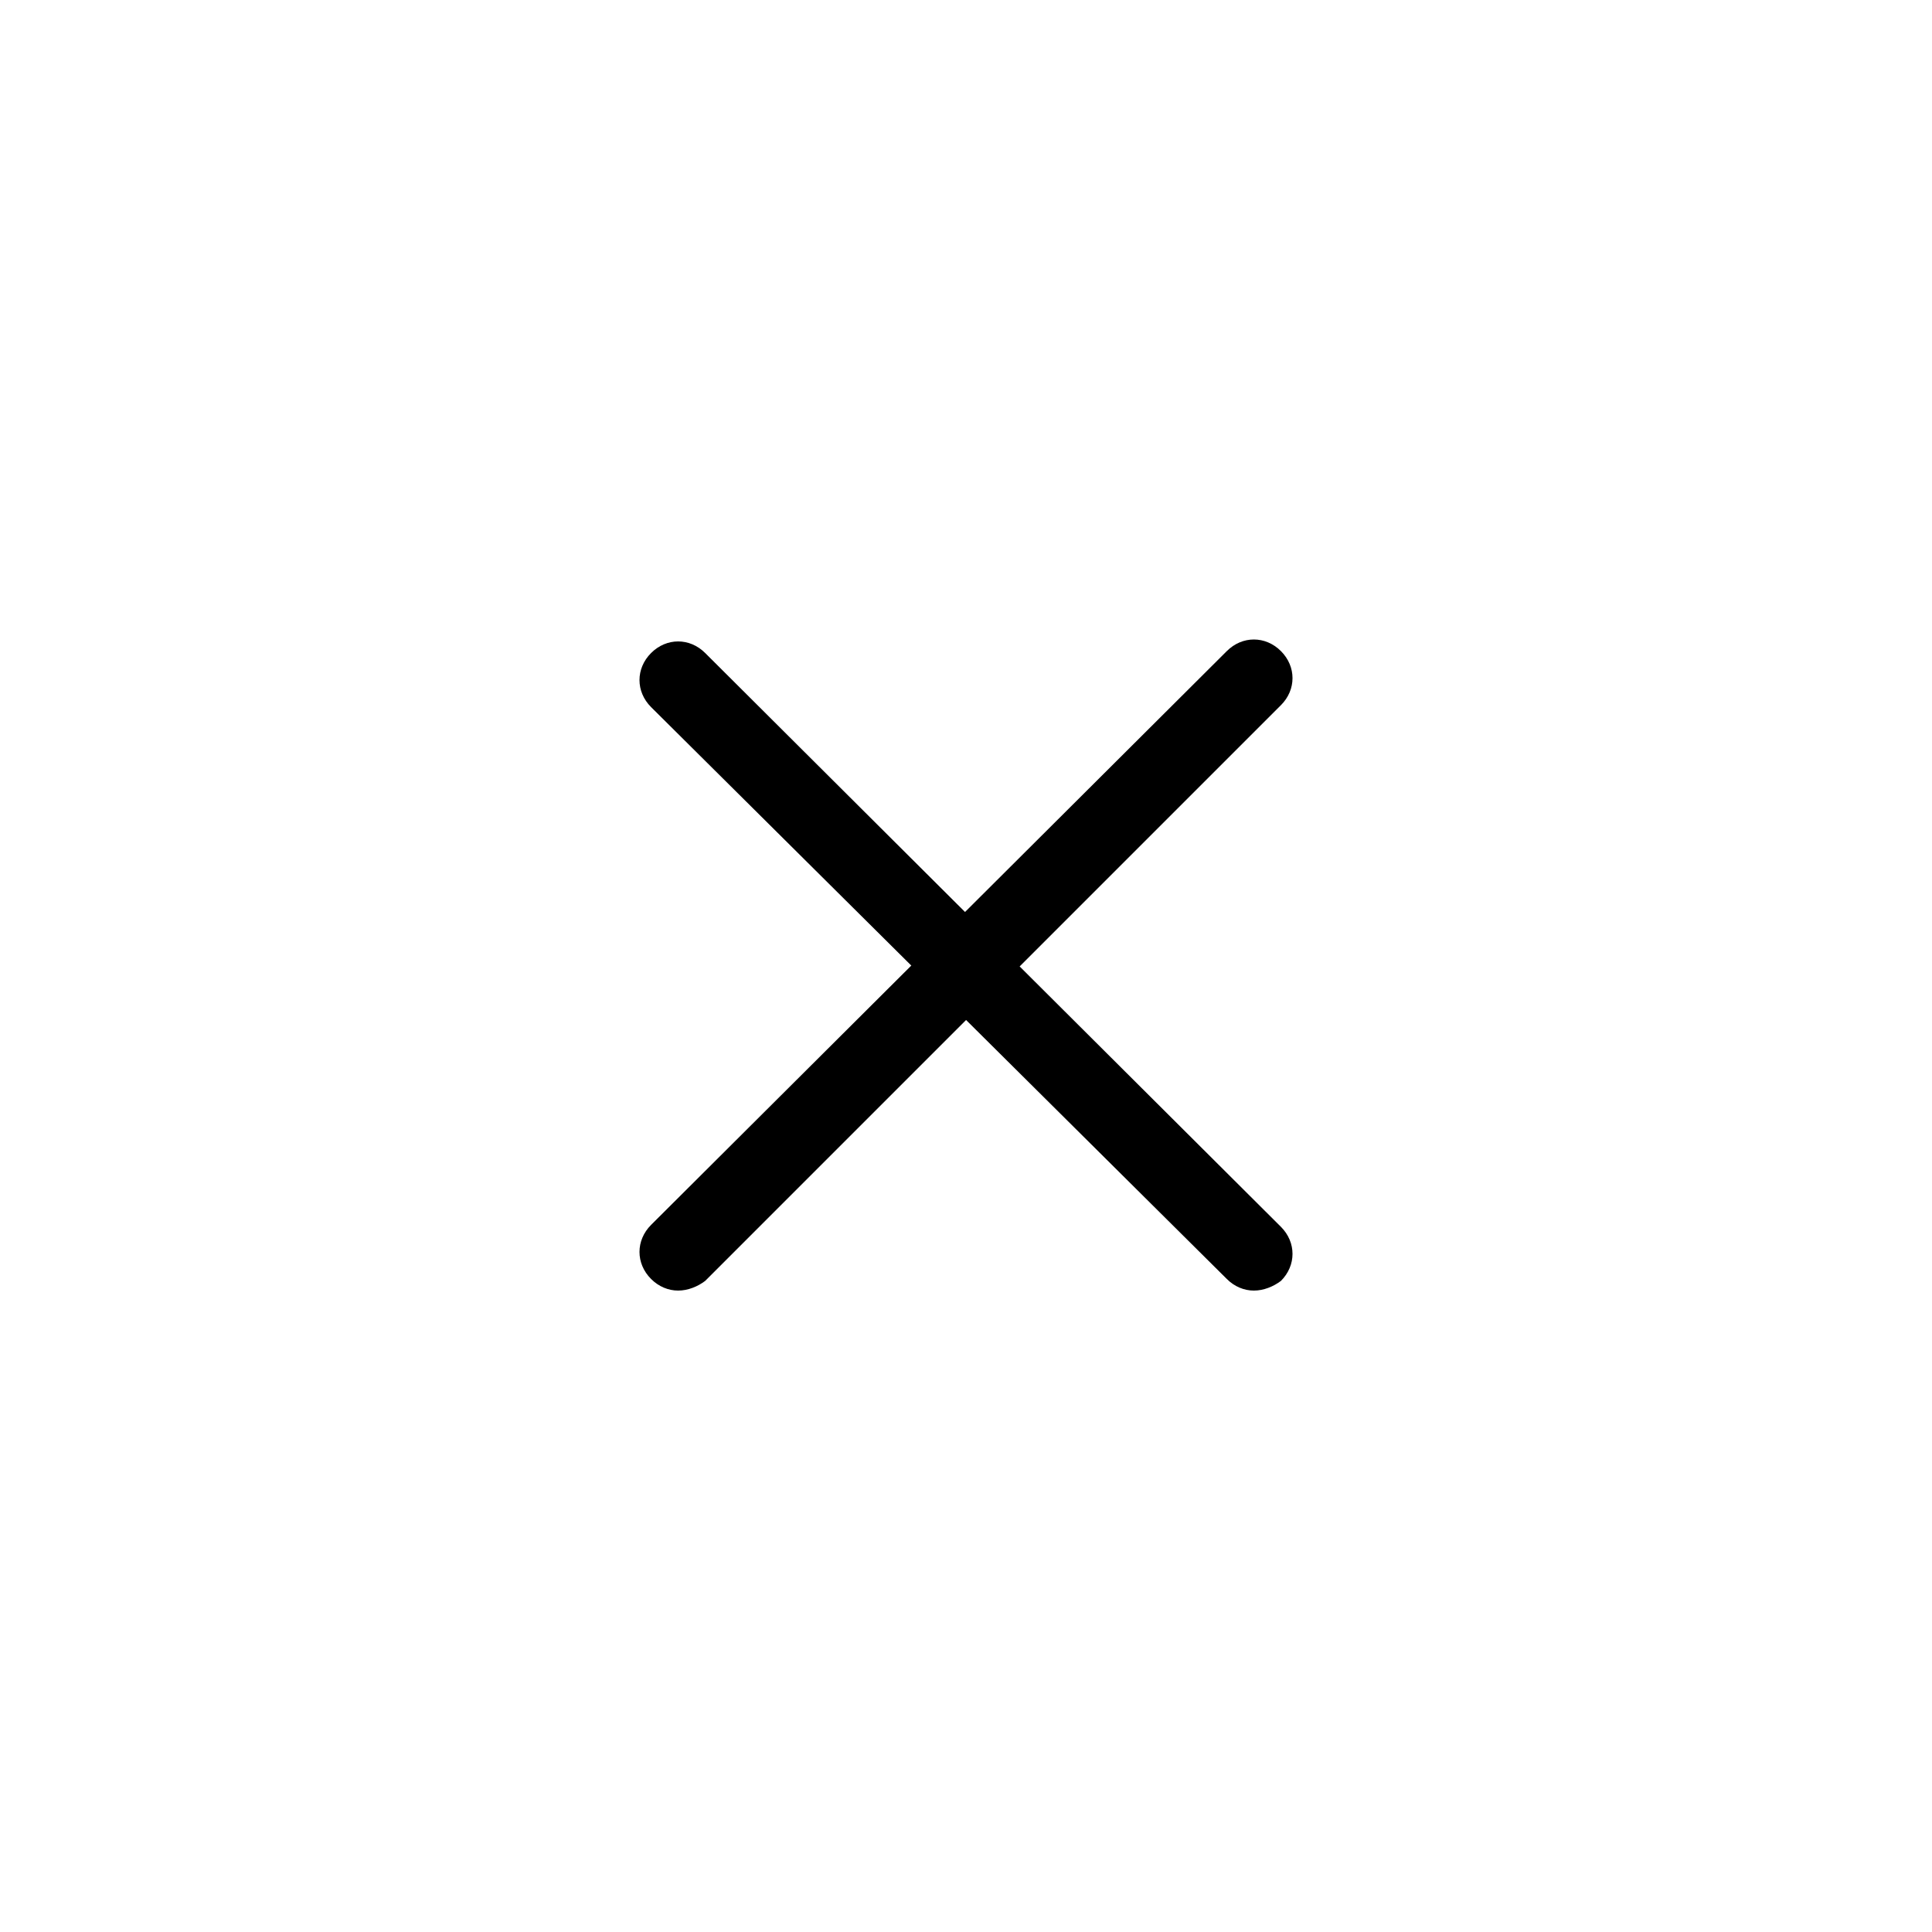 <?xml version="1.0" ?><svg id="Livello_1" style="enable-background:new 0 0 100 100;" version="1.1" viewBox="0 0 100 100" xml:space="preserve" xmlns="http://www.w3.org/2000/svg" xmlns:xlink="http://www.w3.org/1999/xlink"><path d="M64.9,66.8c-0.5,0-1-0.2-1.4-0.6L33.7,36.6c-0.8-0.8-0.8-2,0-2.8c0.8-0.8,2-0.8,2.8,0l29.8,29.7c0.8,0.8,0.8,2,0,2.8  C65.9,66.6,65.4,66.8,64.9,66.8z"/><path d="M35.1,66.8c-0.5,0-1-0.2-1.4-0.6c-0.8-0.8-0.8-2,0-2.8l29.8-29.7c0.8-0.8,2-0.8,2.8,0c0.8,0.8,0.8,2,0,2.8L36.5,66.3  C36.1,66.6,35.6,66.8,35.1,66.8z"/></svg>